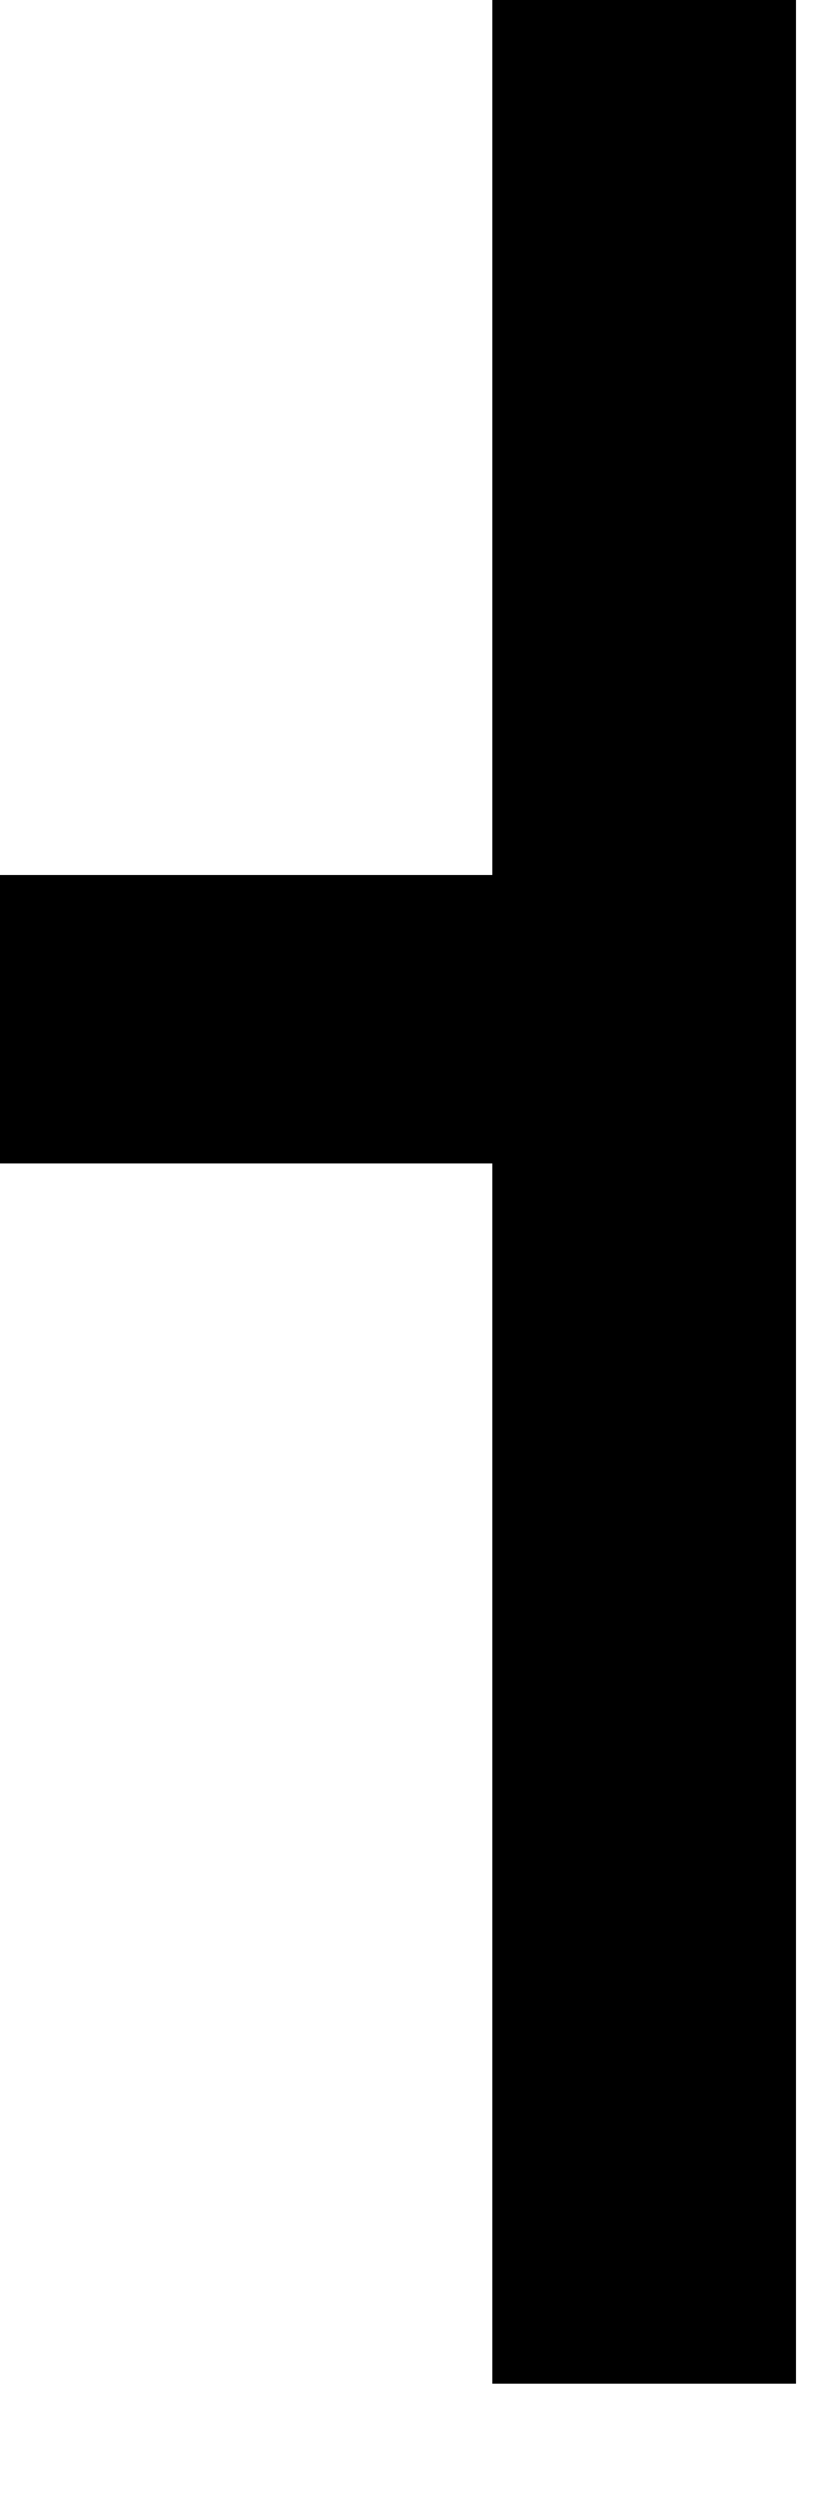 <?xml version="1.0" encoding="utf-8"?>
<svg xmlns="http://www.w3.org/2000/svg" fill="none" height="100%" overflow="visible" preserveAspectRatio="none" style="display: block;" viewBox="0 0 7 21" width="100%">
<path d="M4.137 0C4.979 0 5.822 0 6.689 0C6.689 6.607 6.689 13.215 6.689 20.023C5.847 20.023 5.005 20.023 4.137 20.023C4.137 16.64 4.137 13.258 4.137 9.773C2.772 9.773 1.407 9.773 0 9.773C0 8.973 0 8.174 0 7.35C1.365 7.35 2.731 7.35 4.137 7.35C4.137 4.924 4.137 2.499 4.137 0Z" fill="black" id="Vector"/>
</svg>
